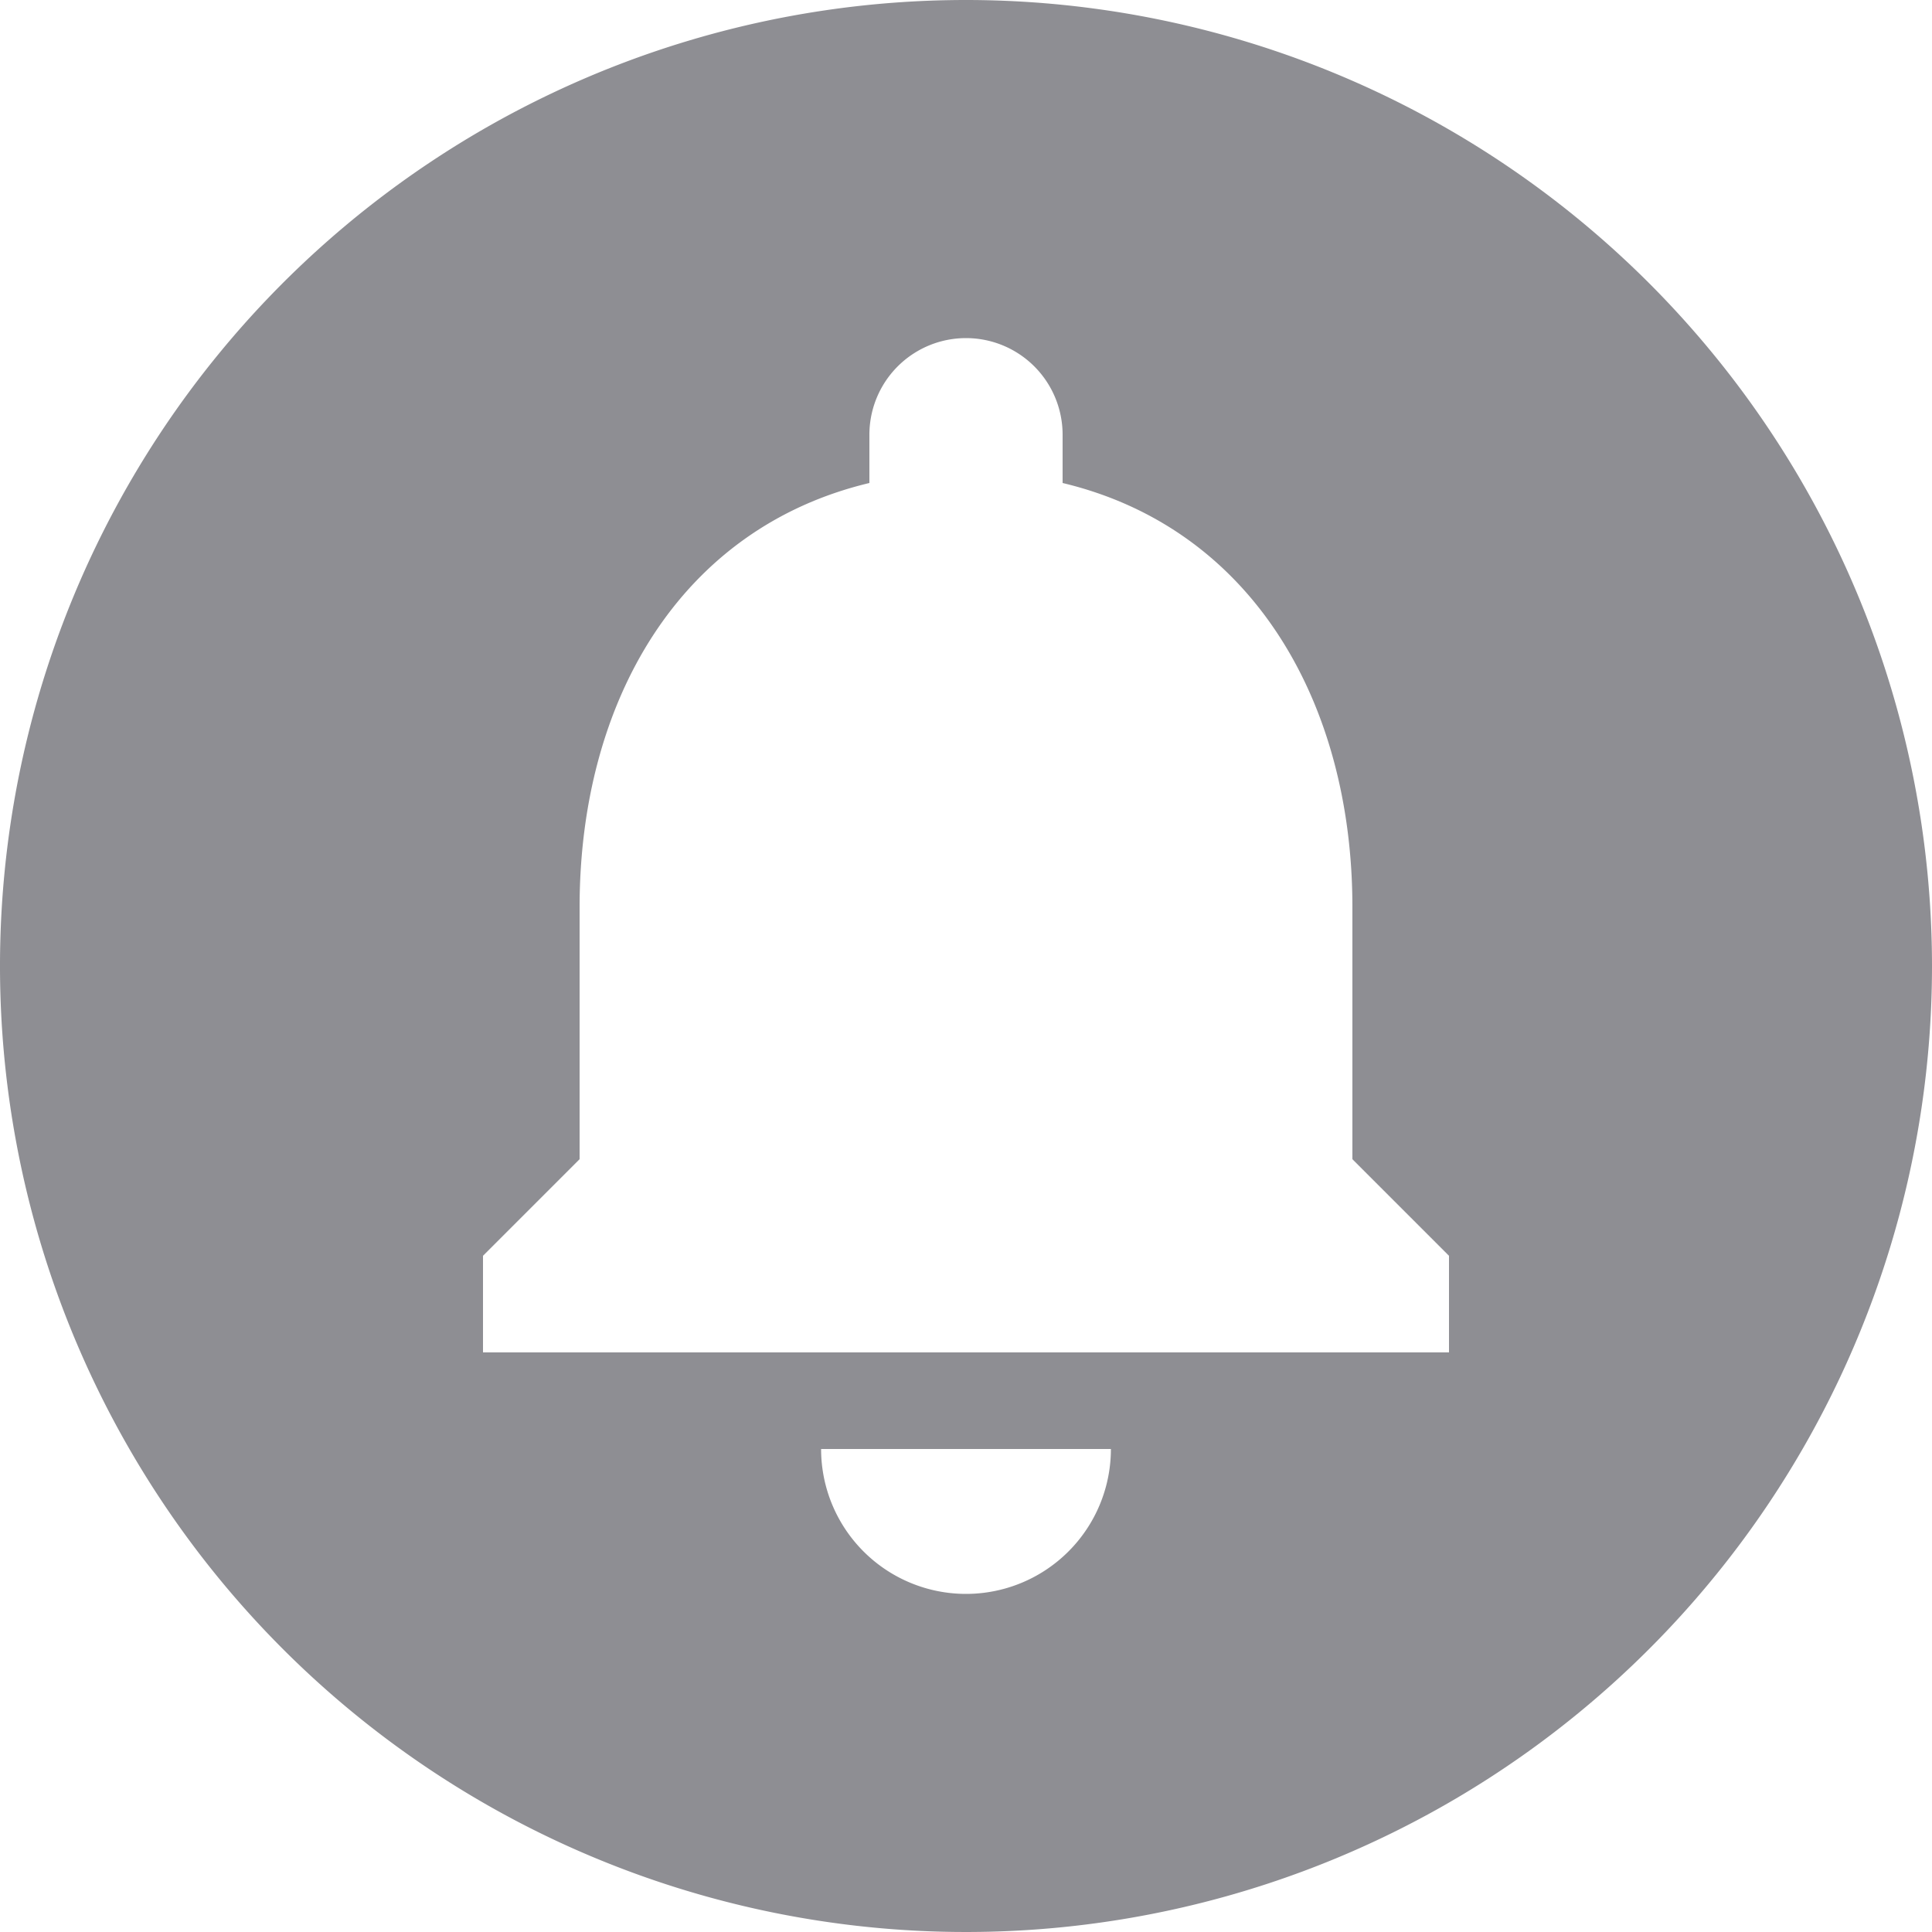 <svg xmlns="http://www.w3.org/2000/svg" width="32" height="32" viewBox="0 0 32 32">
  <path id="Noti" d="M19,5A16,16,0,1,0,35,21,16.006,16.006,0,0,0,19,5Zm0,26.4A2.4,2.4,0,0,1,16.6,29h4.8A2.4,2.4,0,0,1,19,31.4Zm8-4H11V25.8l1.6-1.6V20.024c0-3.392,1.648-6.272,4.8-7.024v-.8a1.6,1.6,0,0,1,3.2,0V13c3.152.752,4.8,3.648,4.8,7.024V24.2L27,25.8Z" transform="translate(-3 -5)" fill="#8e8e93"/>
</svg>
